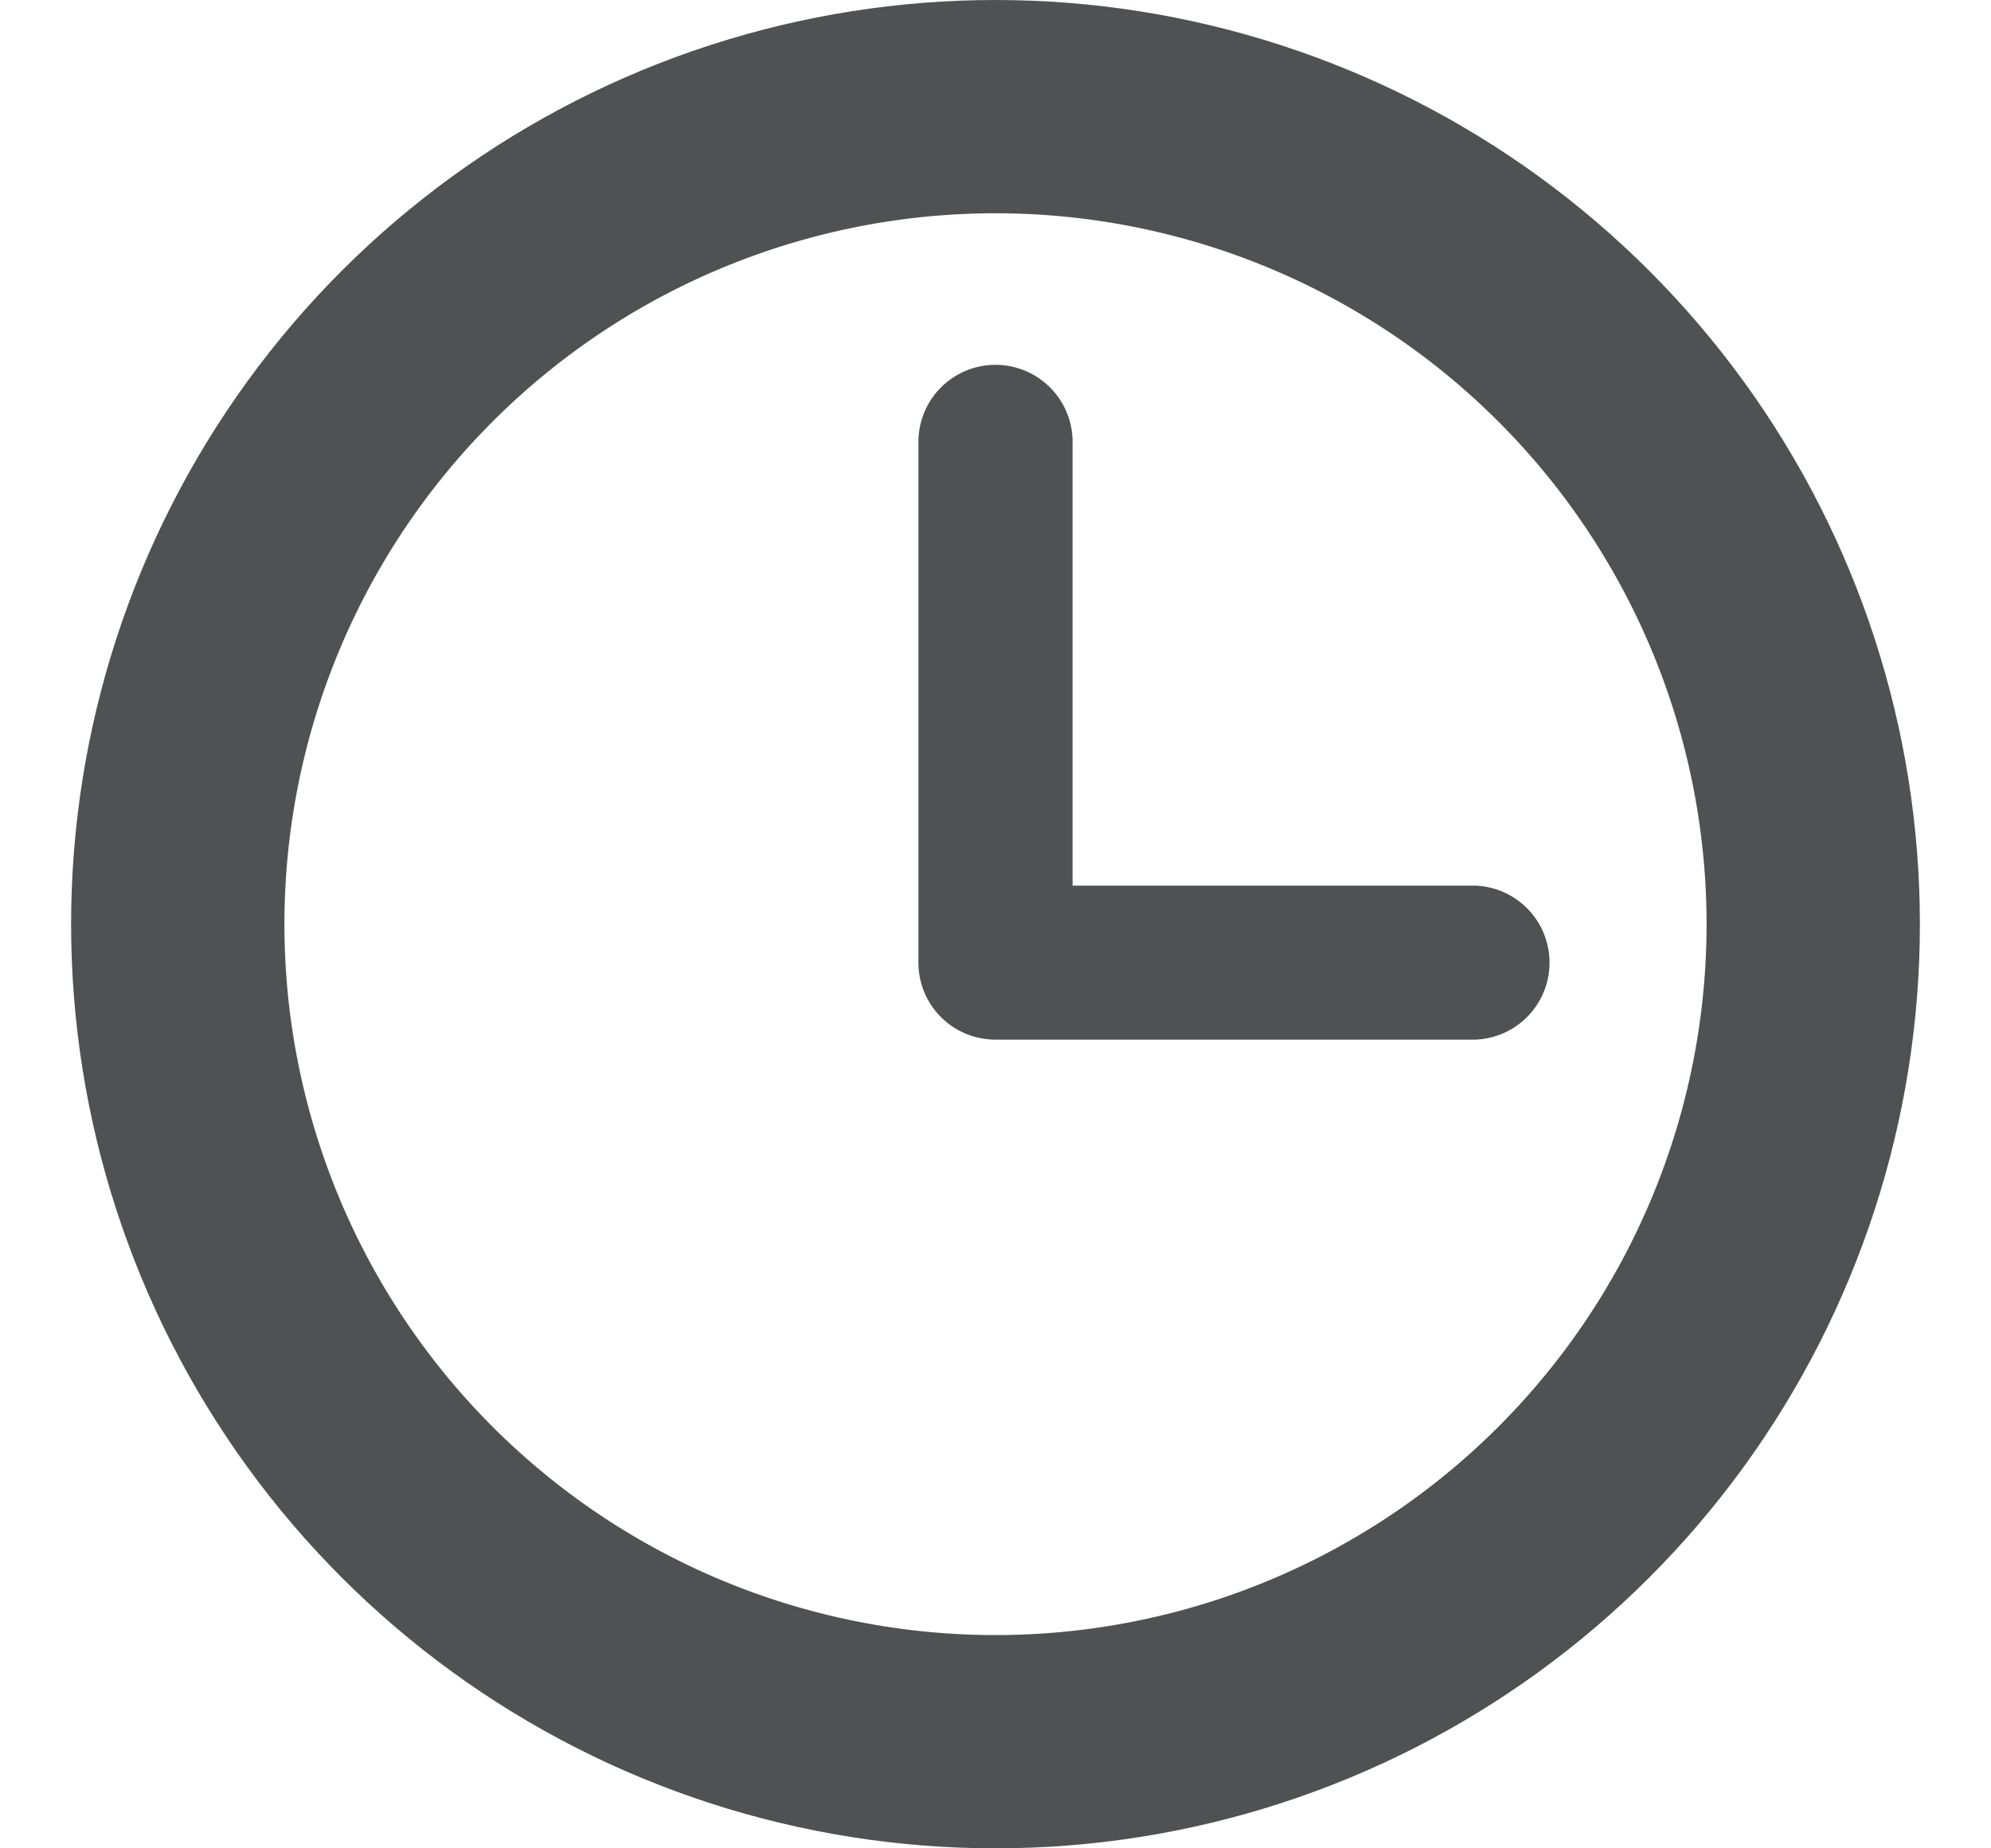 <svg xmlns="http://www.w3.org/2000/svg" width="14" height="13" viewBox="0 0 14 13"><defs><clipPath id="bgzha"><path fill="#fff" d="M.5 6.5a6.5 6.5 0 1 1 13 0 6.5 6.5 0 0 1-13 0z"/></clipPath></defs><g><g><g><g><path fill="none" stroke="#505153" stroke-miterlimit="20" stroke-width="3" d="M.5 6.5a6.5 6.5 0 1 1 13 0 6.5 6.5 0 0 1-13 0z" clip-path="url(&quot;#bgzha&quot;)"/></g><g><path fill="#505153" d="M7 7.312a.541.541 0 0 1-.542-.541V3.108a.542.542 0 0 1 1.084 0v3.121h2.835a.542.542 0 0 1 0 1.083z"/></g></g><g/></g></g></svg>